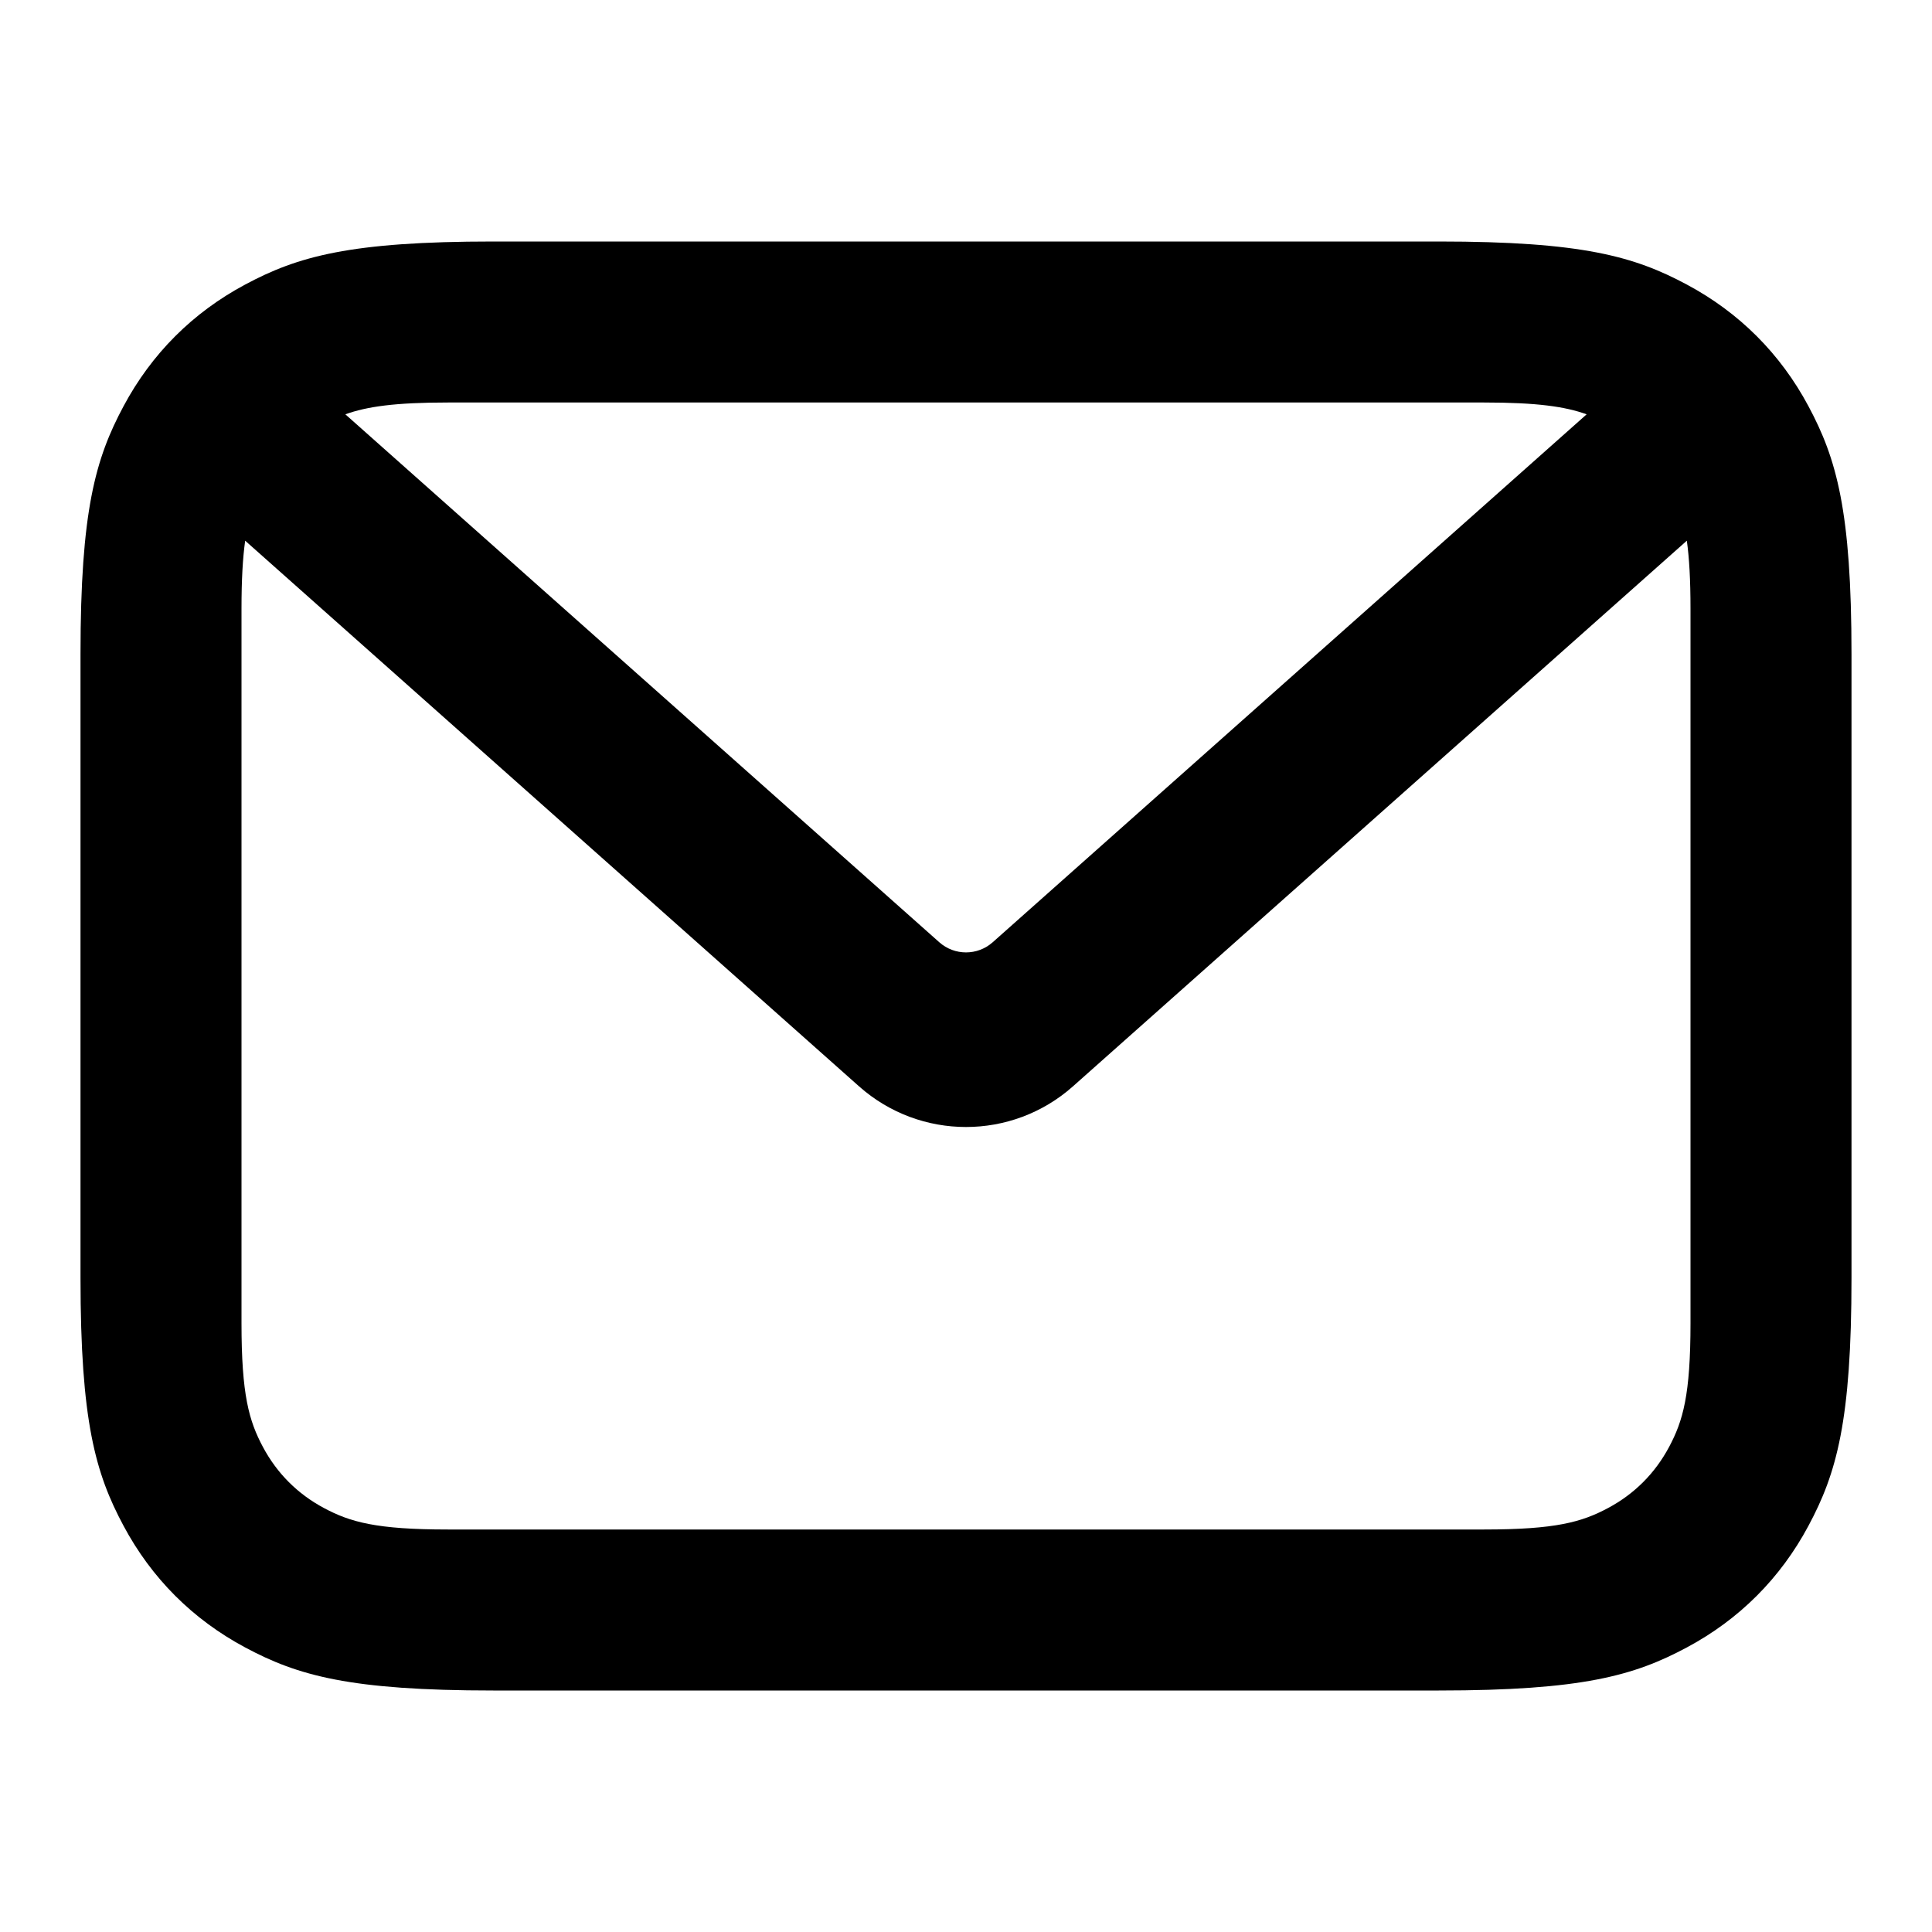 <svg xmlns="http://www.w3.org/2000/svg" viewBox="0 0 60 60" width="100%" height="100%">
  <path fill="currentColor" fill-rule="evenodd" d="M44.681,7.5 C49.138,7.5 50.755,7.964 52.384,8.836 C54.014,9.707 55.293,10.986 56.164,12.616 C57.036,14.245 57.5,15.862 57.5,20.319 L57.5,39.681 C57.5,44.138 57.036,45.755 56.164,47.384 C55.293,49.014 54.014,50.293 52.384,51.164 C50.755,52.036 49.138,52.5 44.681,52.5 L15.319,52.5 C10.862,52.5 9.245,52.036 7.616,51.164 C5.986,50.293 4.707,49.014 3.836,47.384 C2.964,45.755 2.5,44.138 2.5,39.681 L2.5,20.319 C2.5,15.862 2.964,14.245 3.836,12.616 C4.707,10.986 5.986,9.707 7.616,8.836 C9.245,7.964 10.862,7.5 15.319,7.5 L44.681,7.5 Z M52.386,16.792 L33.322,33.737 C31.427,35.421 28.573,35.421 26.678,33.737 L26.678,33.737 L7.614,16.792 C7.539,17.326 7.5,17.999 7.5,18.91 L7.5,18.91 L7.5,41.09 C7.5,43.319 7.732,44.127 8.168,44.942 C8.604,45.757 9.243,46.396 10.058,46.832 C10.873,47.268 11.681,47.5 13.91,47.5 L13.91,47.5 L46.09,47.5 C48.319,47.5 49.127,47.268 49.942,46.832 C50.757,46.396 51.396,45.757 51.832,44.942 C52.268,44.127 52.5,43.319 52.5,41.09 L52.5,41.09 L52.5,18.91 C52.5,17.999 52.461,17.326 52.386,16.792 Z M46.09,12.5 L13.91,12.5 C12.267,12.5 11.395,12.626 10.725,12.867 L29.17,29.262 C29.643,29.683 30.357,29.683 30.83,29.262 L30.83,29.262 L49.275,12.867 C48.605,12.626 47.733,12.5 46.09,12.5 L46.09,12.5 Z"/>
</svg>
